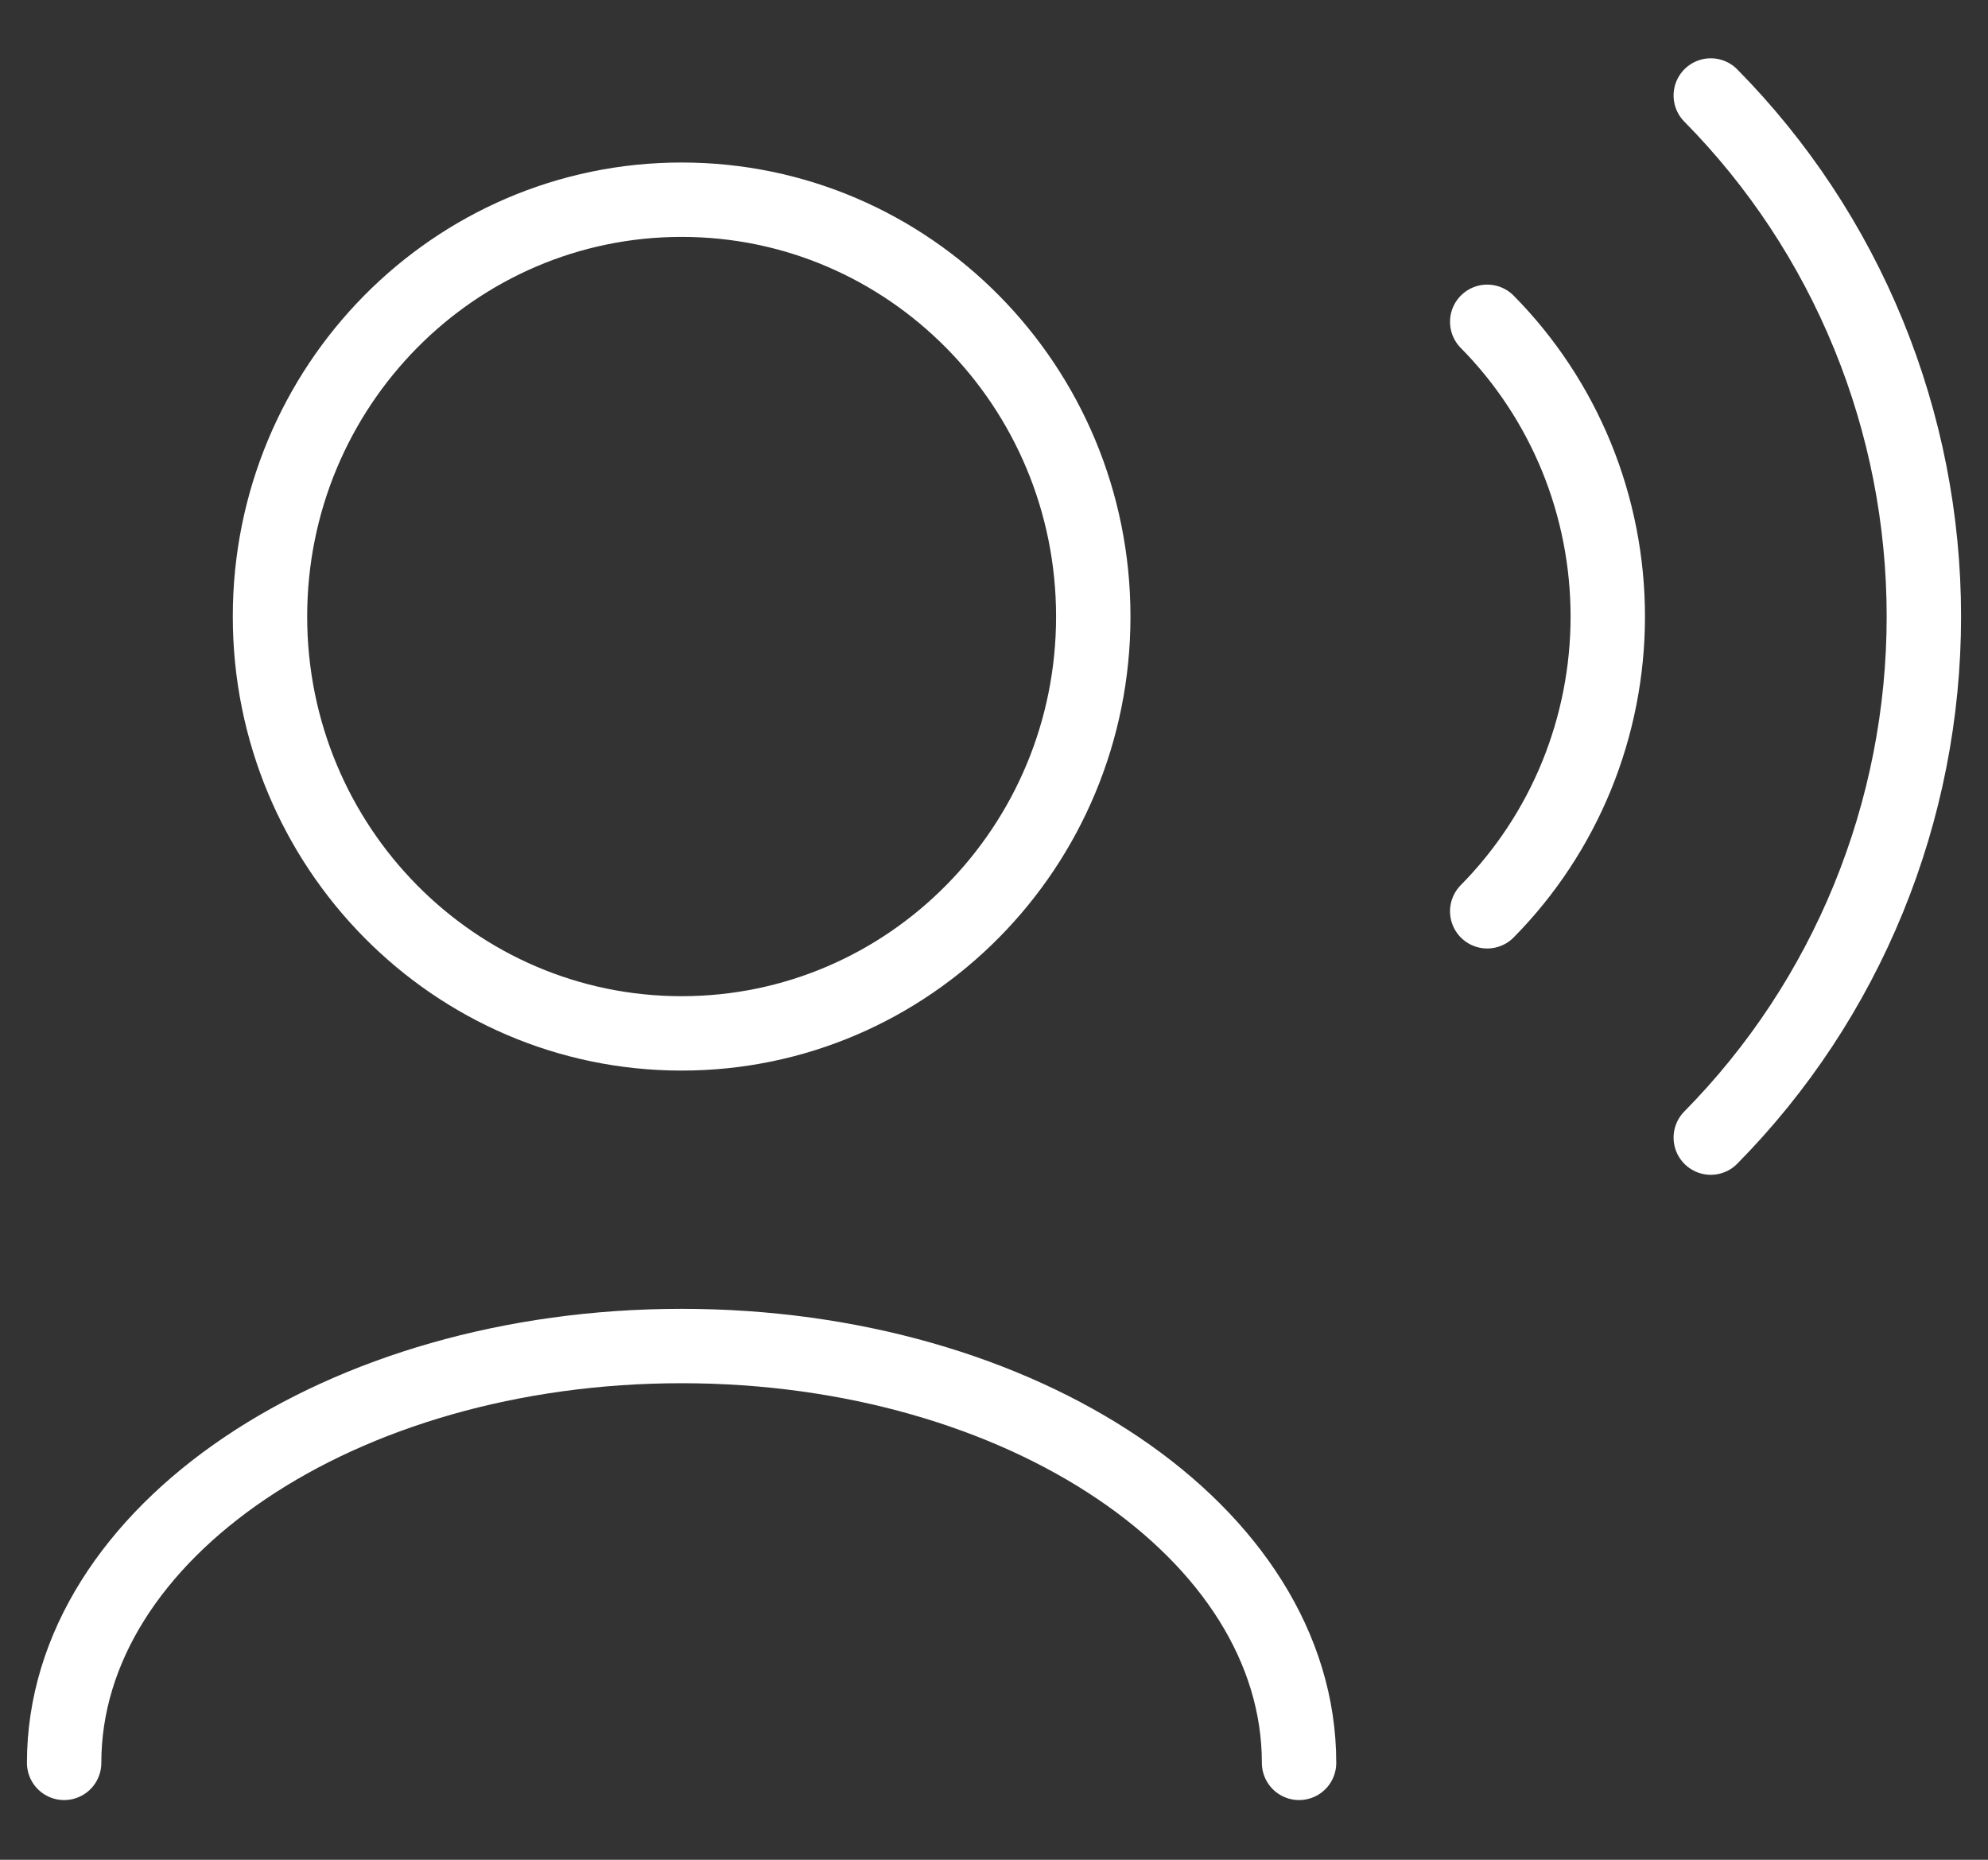 <?xml version="1.0" encoding="UTF-8"?> <svg xmlns="http://www.w3.org/2000/svg" width="31" height="29" viewBox="0 0 31 29" fill="none"><rect x="0" y="0" width="31" height="29" fill="#333333" stroke="none"/><path d="M20.257 27.489C20.257 23.899 15.947 20.989 10.629 20.989C5.311 20.989 1 23.899 1 27.489M23.191 5.018C23.787 5.621 24.26 6.338 24.583 7.126C24.905 7.915 25.071 8.76 25.071 9.614C25.071 10.467 24.905 11.312 24.583 12.101C24.26 12.89 23.787 13.606 23.191 14.21M26.677 1.489C27.73 2.556 28.566 3.822 29.136 5.216C29.707 6.611 30 8.105 30 9.614C30 11.123 29.706 12.617 29.136 14.011C28.566 15.405 27.73 16.672 26.677 17.739M10.629 16.114C7.084 16.114 4.21 13.204 4.21 9.614C4.21 6.024 7.084 3.114 10.629 3.114C14.174 3.114 17.048 6.024 17.048 9.614C17.048 13.204 14.174 16.114 10.629 16.114Z" stroke="white" stroke-width="1.16" stroke-linecap="round" stroke-linejoin="round"></path></svg> 